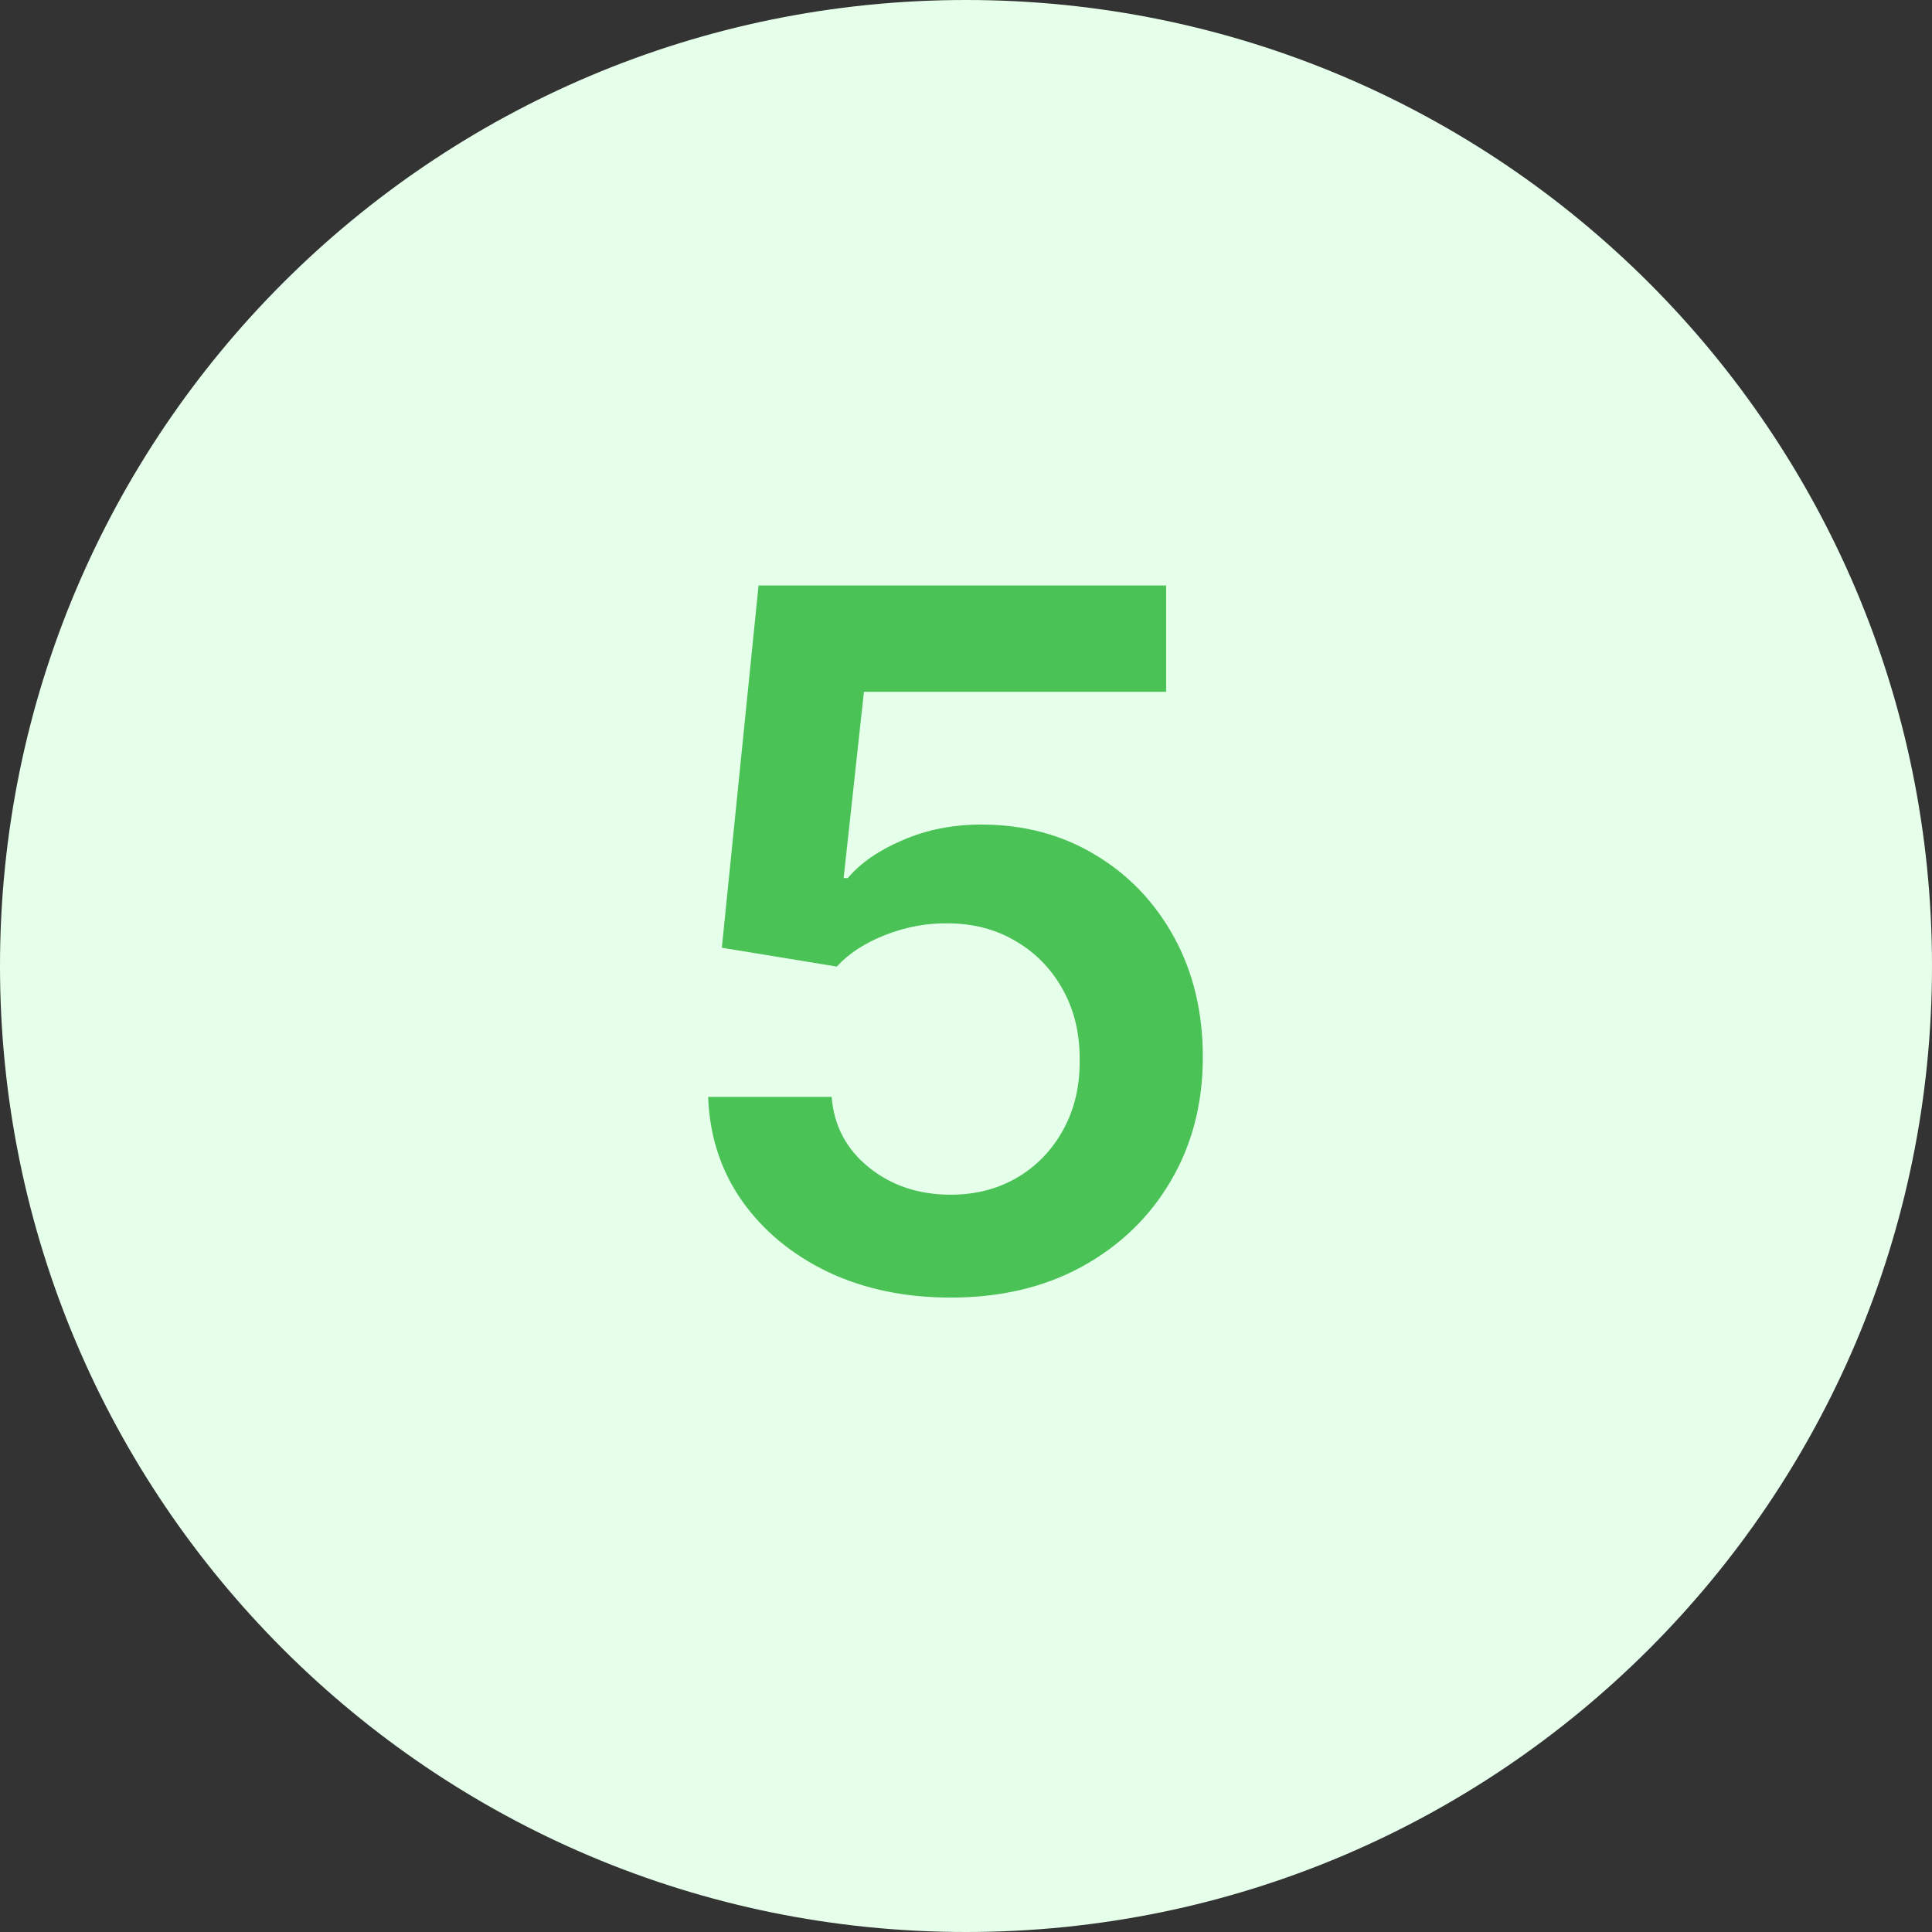 <?xml version="1.0" encoding="UTF-8"?> <svg xmlns="http://www.w3.org/2000/svg" width="24" height="24" viewBox="0 0 24 24" fill="none"><rect x="0" y="0" width="24" height="24" fill="#333333" stroke="none"/><path d="M0 12C0 5.373 5.373 0 12 0C18.627 0 24 5.373 24 12C24 18.627 18.627 24 12 24C5.373 24 0 18.627 0 12Z" fill="#E6FFEA"></path><path d="M11.81 16.119C11.242 16.119 10.733 16.013 10.284 15.8C9.835 15.584 9.479 15.288 9.214 14.913C8.953 14.538 8.814 14.109 8.797 13.626H10.331C10.359 13.984 10.514 14.277 10.796 14.504C11.077 14.729 11.415 14.841 11.81 14.841C12.119 14.841 12.395 14.77 12.636 14.628C12.878 14.486 13.068 14.288 13.207 14.036C13.347 13.783 13.415 13.494 13.412 13.171C13.415 12.841 13.345 12.548 13.203 12.293C13.061 12.037 12.867 11.837 12.619 11.692C12.372 11.544 12.088 11.47 11.767 11.47C11.506 11.467 11.249 11.516 10.996 11.615C10.743 11.714 10.543 11.845 10.395 12.007L8.967 11.773L9.423 7.273H14.486V8.594H10.732L10.48 10.908H10.531C10.693 10.717 10.922 10.56 11.217 10.435C11.513 10.307 11.837 10.243 12.189 10.243C12.717 10.243 13.189 10.368 13.604 10.618C14.018 10.865 14.345 11.206 14.584 11.641C14.822 12.075 14.942 12.572 14.942 13.132C14.942 13.709 14.808 14.223 14.541 14.675C14.277 15.124 13.909 15.477 13.438 15.736C12.969 15.992 12.426 16.119 11.81 16.119Z" fill="#4AC256"></path></svg> 